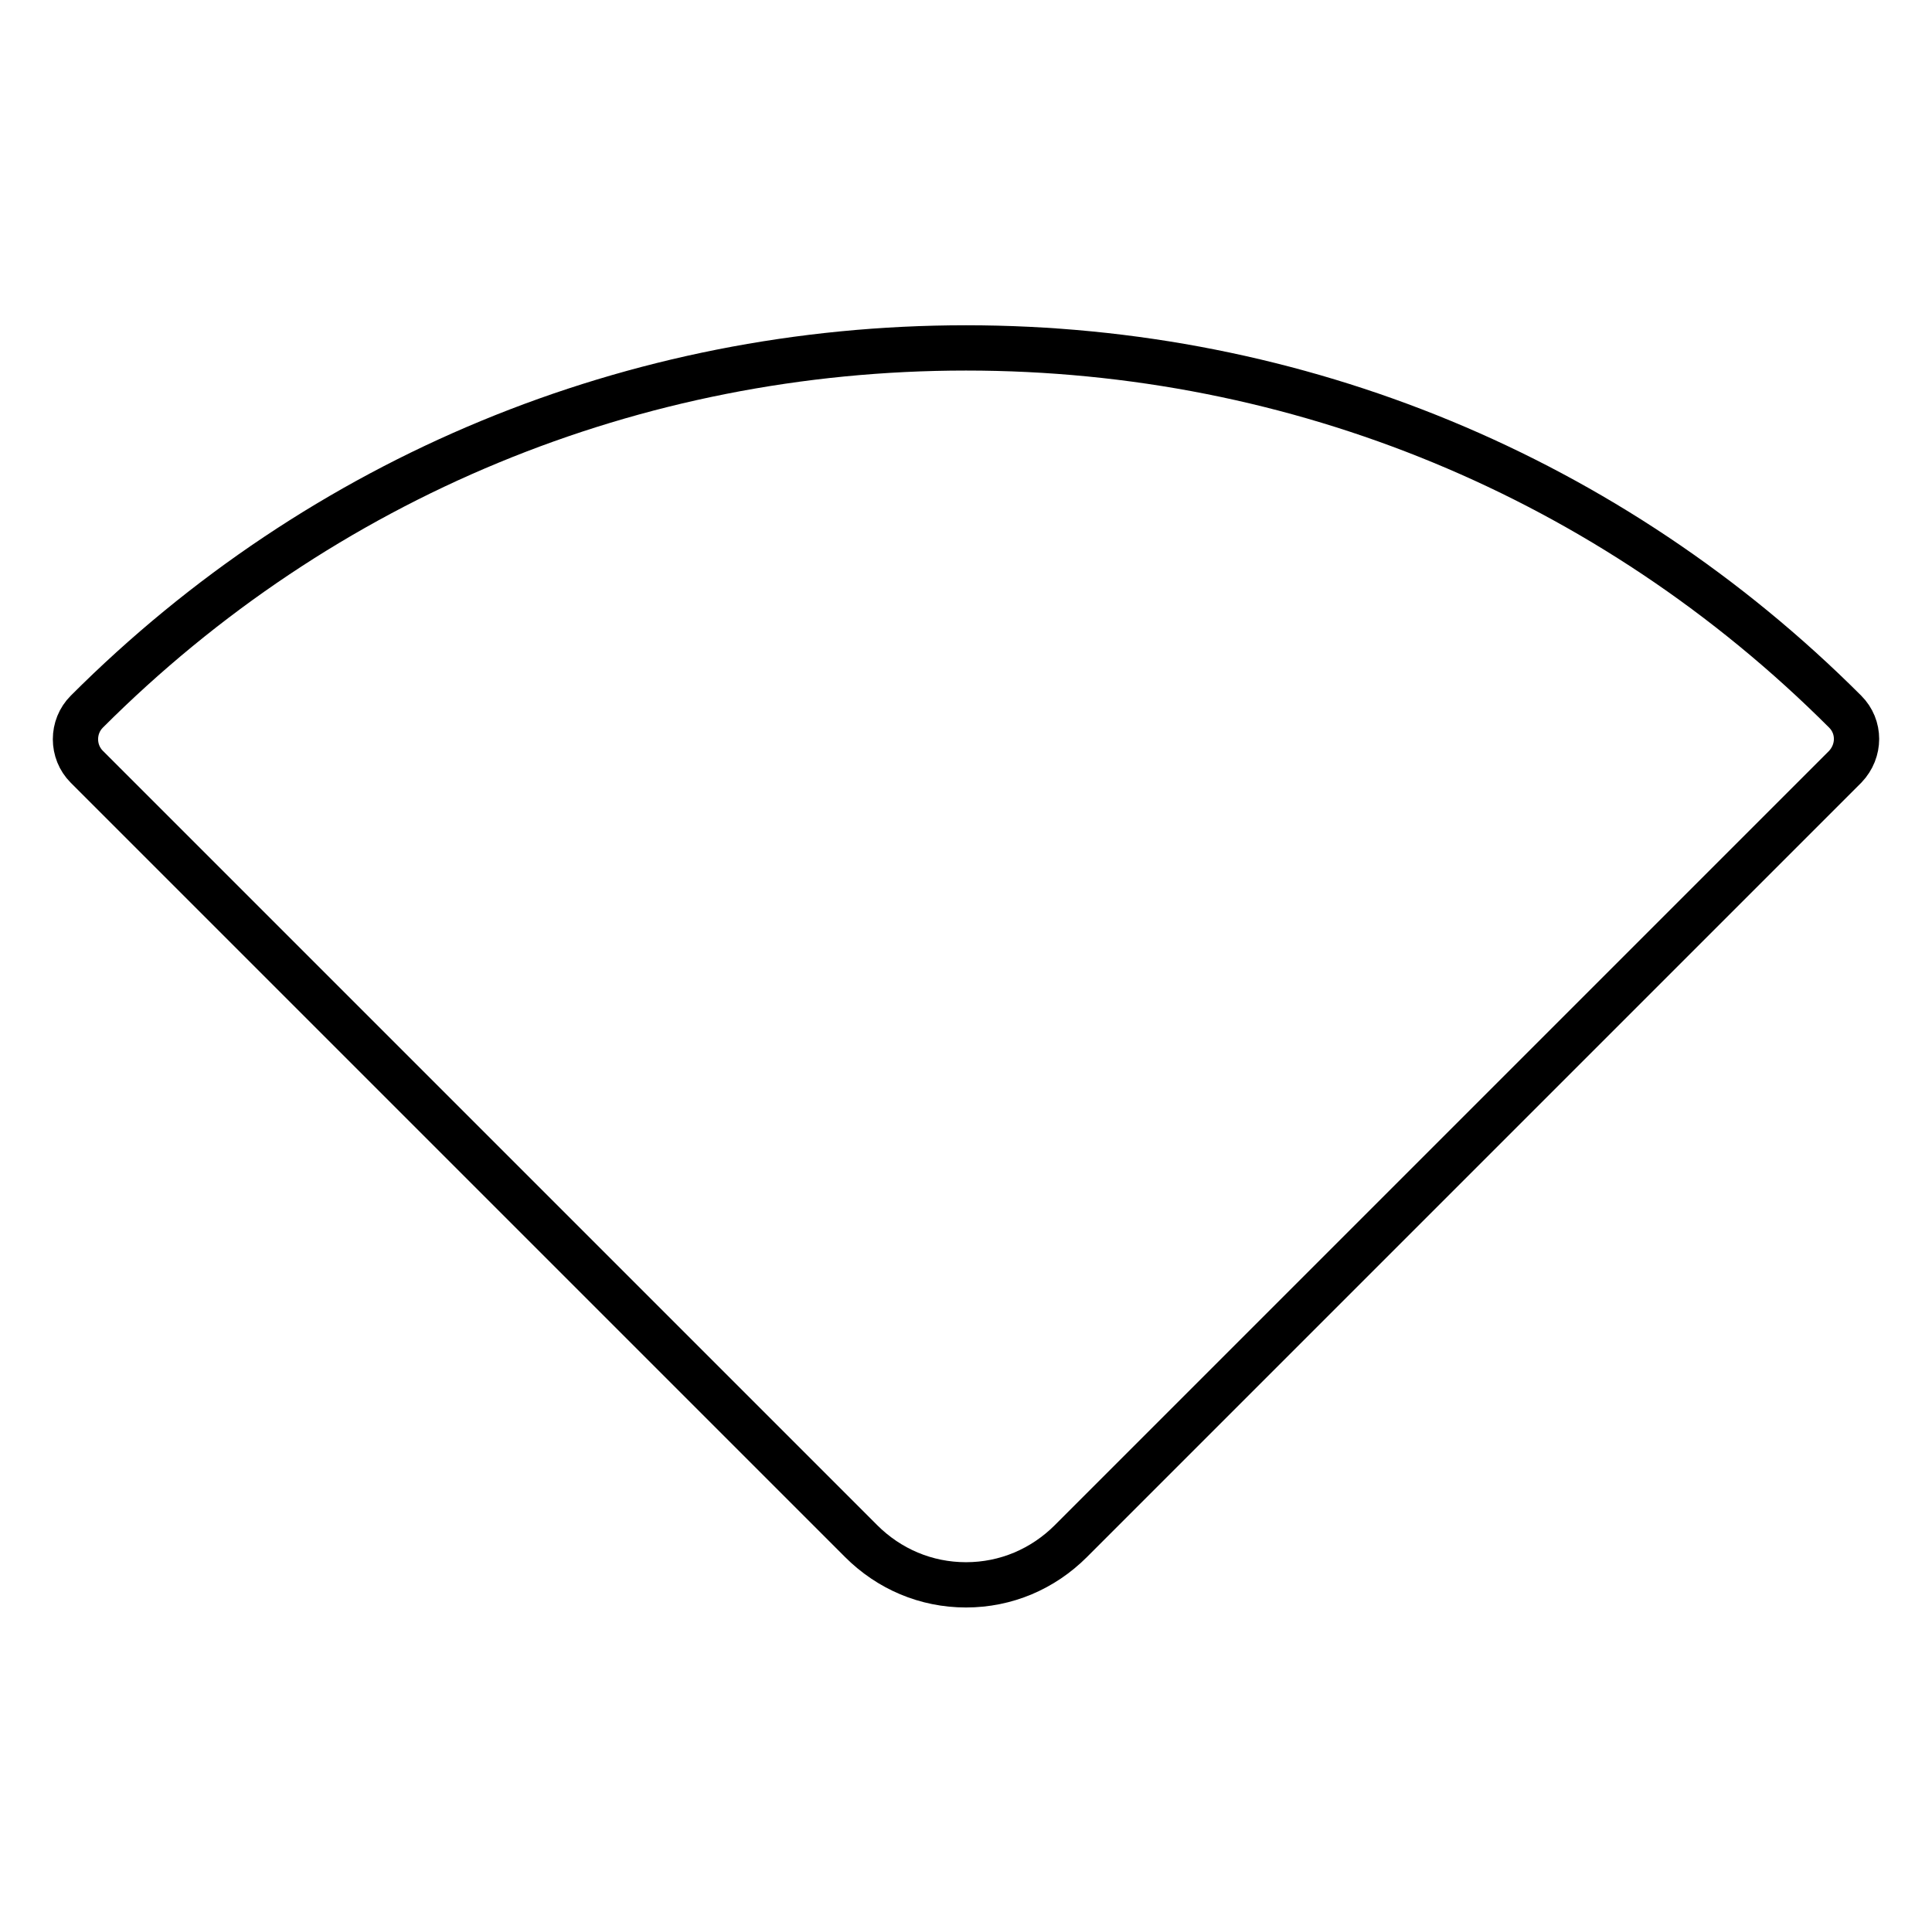 <?xml version="1.0" encoding="utf-8"?>
<!-- Svg Vector Icons : http://www.onlinewebfonts.com/icon -->
<!DOCTYPE svg PUBLIC "-//W3C//DTD SVG 1.1//EN" "http://www.w3.org/Graphics/SVG/1.1/DTD/svg11.dtd">
<svg version="1.1" xmlns="http://www.w3.org/2000/svg" xmlns:xlink="http://www.w3.org/1999/xlink" x="0px" y="0px" viewBox="0 0 256 256" enable-background="new 0 0 256 256" xml:space="preserve">
<g> <path stroke-width="6" fill-opacity="0" stroke="#000000"  d="M244.5,94.3C213.4,63.2,172,46.1,128,46.1S42.6,63.2,11.5,94.3c-2,2-2,5.3,0,7.3l102.6,102.6 c3.7,3.7,8.6,5.8,13.9,5.8c5.3,0,10.2-2.1,13.9-5.8l102.6-102.6C246.5,99.5,246.5,96.3,244.5,94.3L244.5,94.3z"/></g>
</svg>